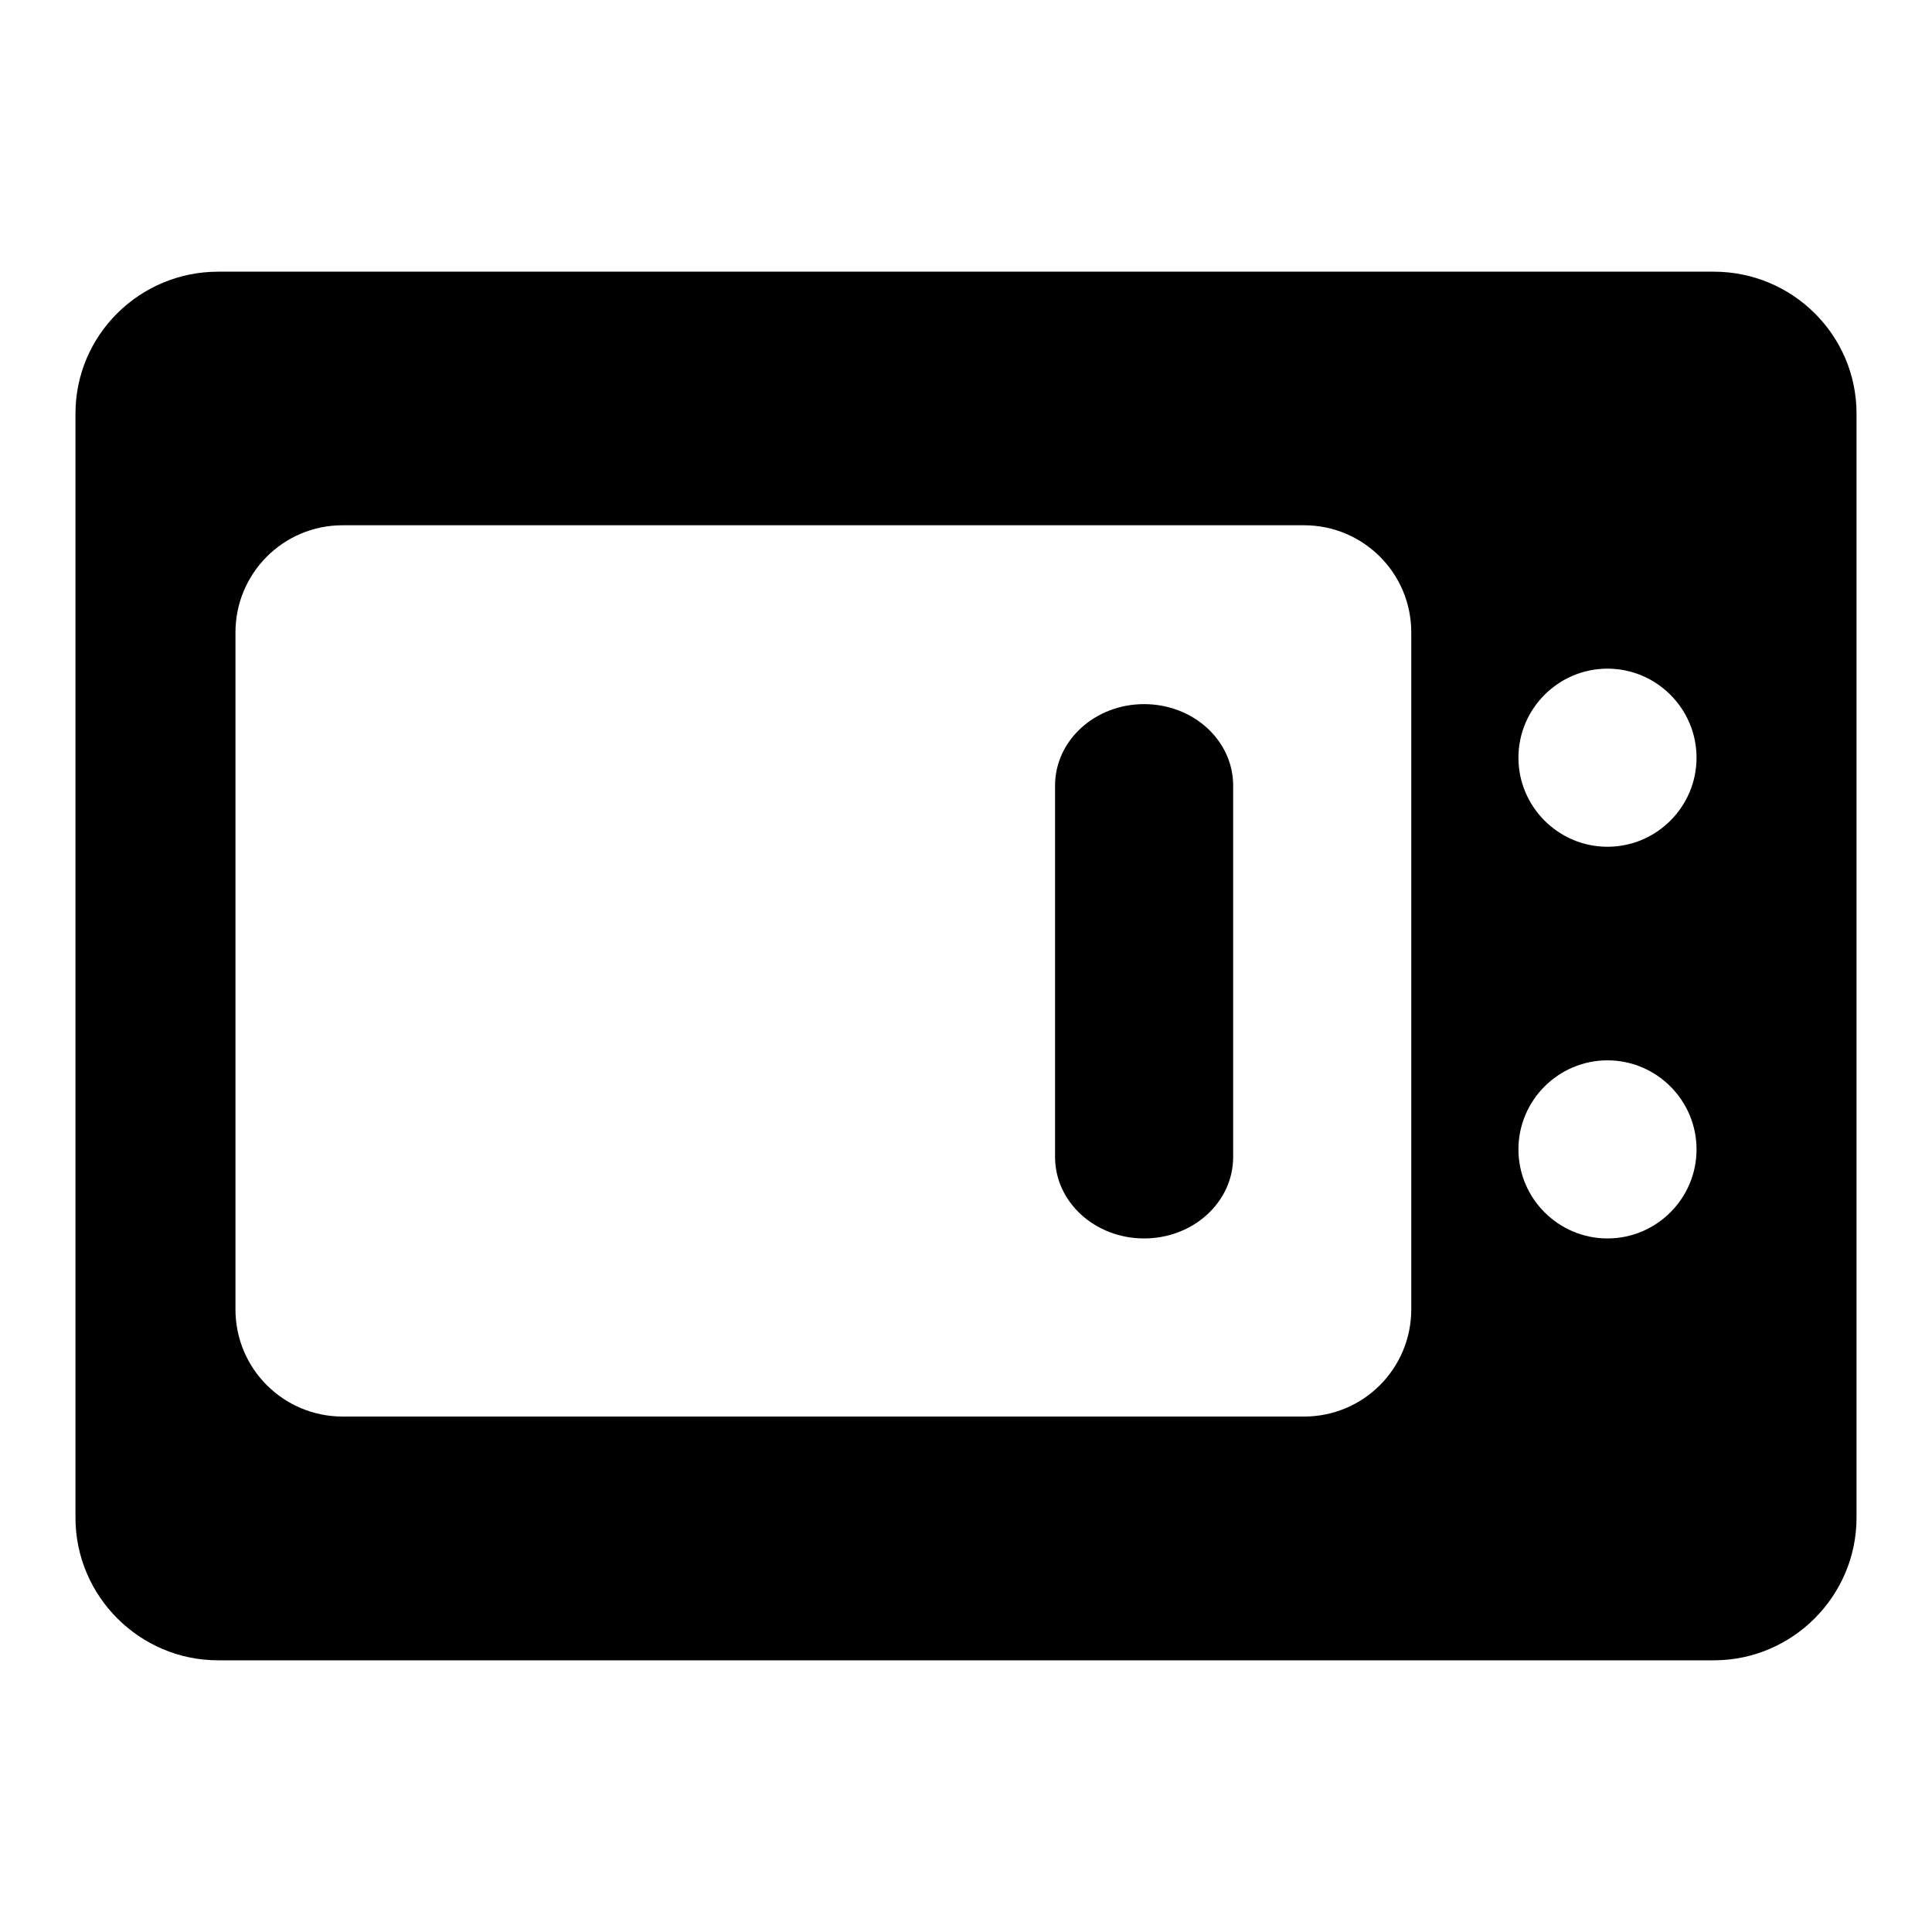<?xml version="1.0" encoding="utf-8"?>
<!-- Svg Vector Icons : http://www.onlinewebfonts.com/icon -->
<!DOCTYPE svg PUBLIC "-//W3C//DTD SVG 1.1//EN" "http://www.w3.org/Graphics/SVG/1.1/DTD/svg11.dtd">
<svg version="1.1" xmlns="http://www.w3.org/2000/svg" xmlns:xlink="http://www.w3.org/1999/xlink" x="0px" y="0px" viewBox="0 0 256 256" enable-background="new 0 0 256 256" xml:space="preserve">
<g> <path fill="#000000" d="M151.6,93.3c-6.5,0-11.8,4.8-11.8,10.8v49.2c0,6,5.3,10.8,11.8,10.8c6.5,0,11.8-4.8,11.8-10.8v-49.2 C163.4,98.1,158.1,93.3,151.6,93.3z"/> <path fill="#000000" d="M227.1,36H28.9C18.5,36,10,44.4,10,54.8v146.3c0,10.4,8.5,18.9,18.9,18.9h198.2c10.4,0,18.9-8.5,18.9-18.9 V54.8C246,44.4,237.5,36,227.1,36z M187,173.5c0,7.8-6.3,14.2-14.2,14.2l0,0H45.4c-7.8,0-14.2-6.3-14.2-14.2l0,0V83.8 c0-7.8,6.3-14.2,14.2-14.2l0,0h127.4c7.8,0,14.2,6.3,14.2,14.2l0,0V173.5z M213,164.1c-6.5,0-11.8-5.3-11.8-11.8 s5.3-11.8,11.8-11.8c6.5,0,11.8,5.3,11.8,11.8l0,0C224.8,158.8,219.5,164.1,213,164.1z M213,112.2c-6.5,0-11.8-5.3-11.8-11.8 c0-6.5,5.3-11.8,11.8-11.8c6.5,0,11.8,5.3,11.8,11.8l0,0C224.8,106.9,219.5,112.2,213,112.2L213,112.2z"/></g>
</svg>